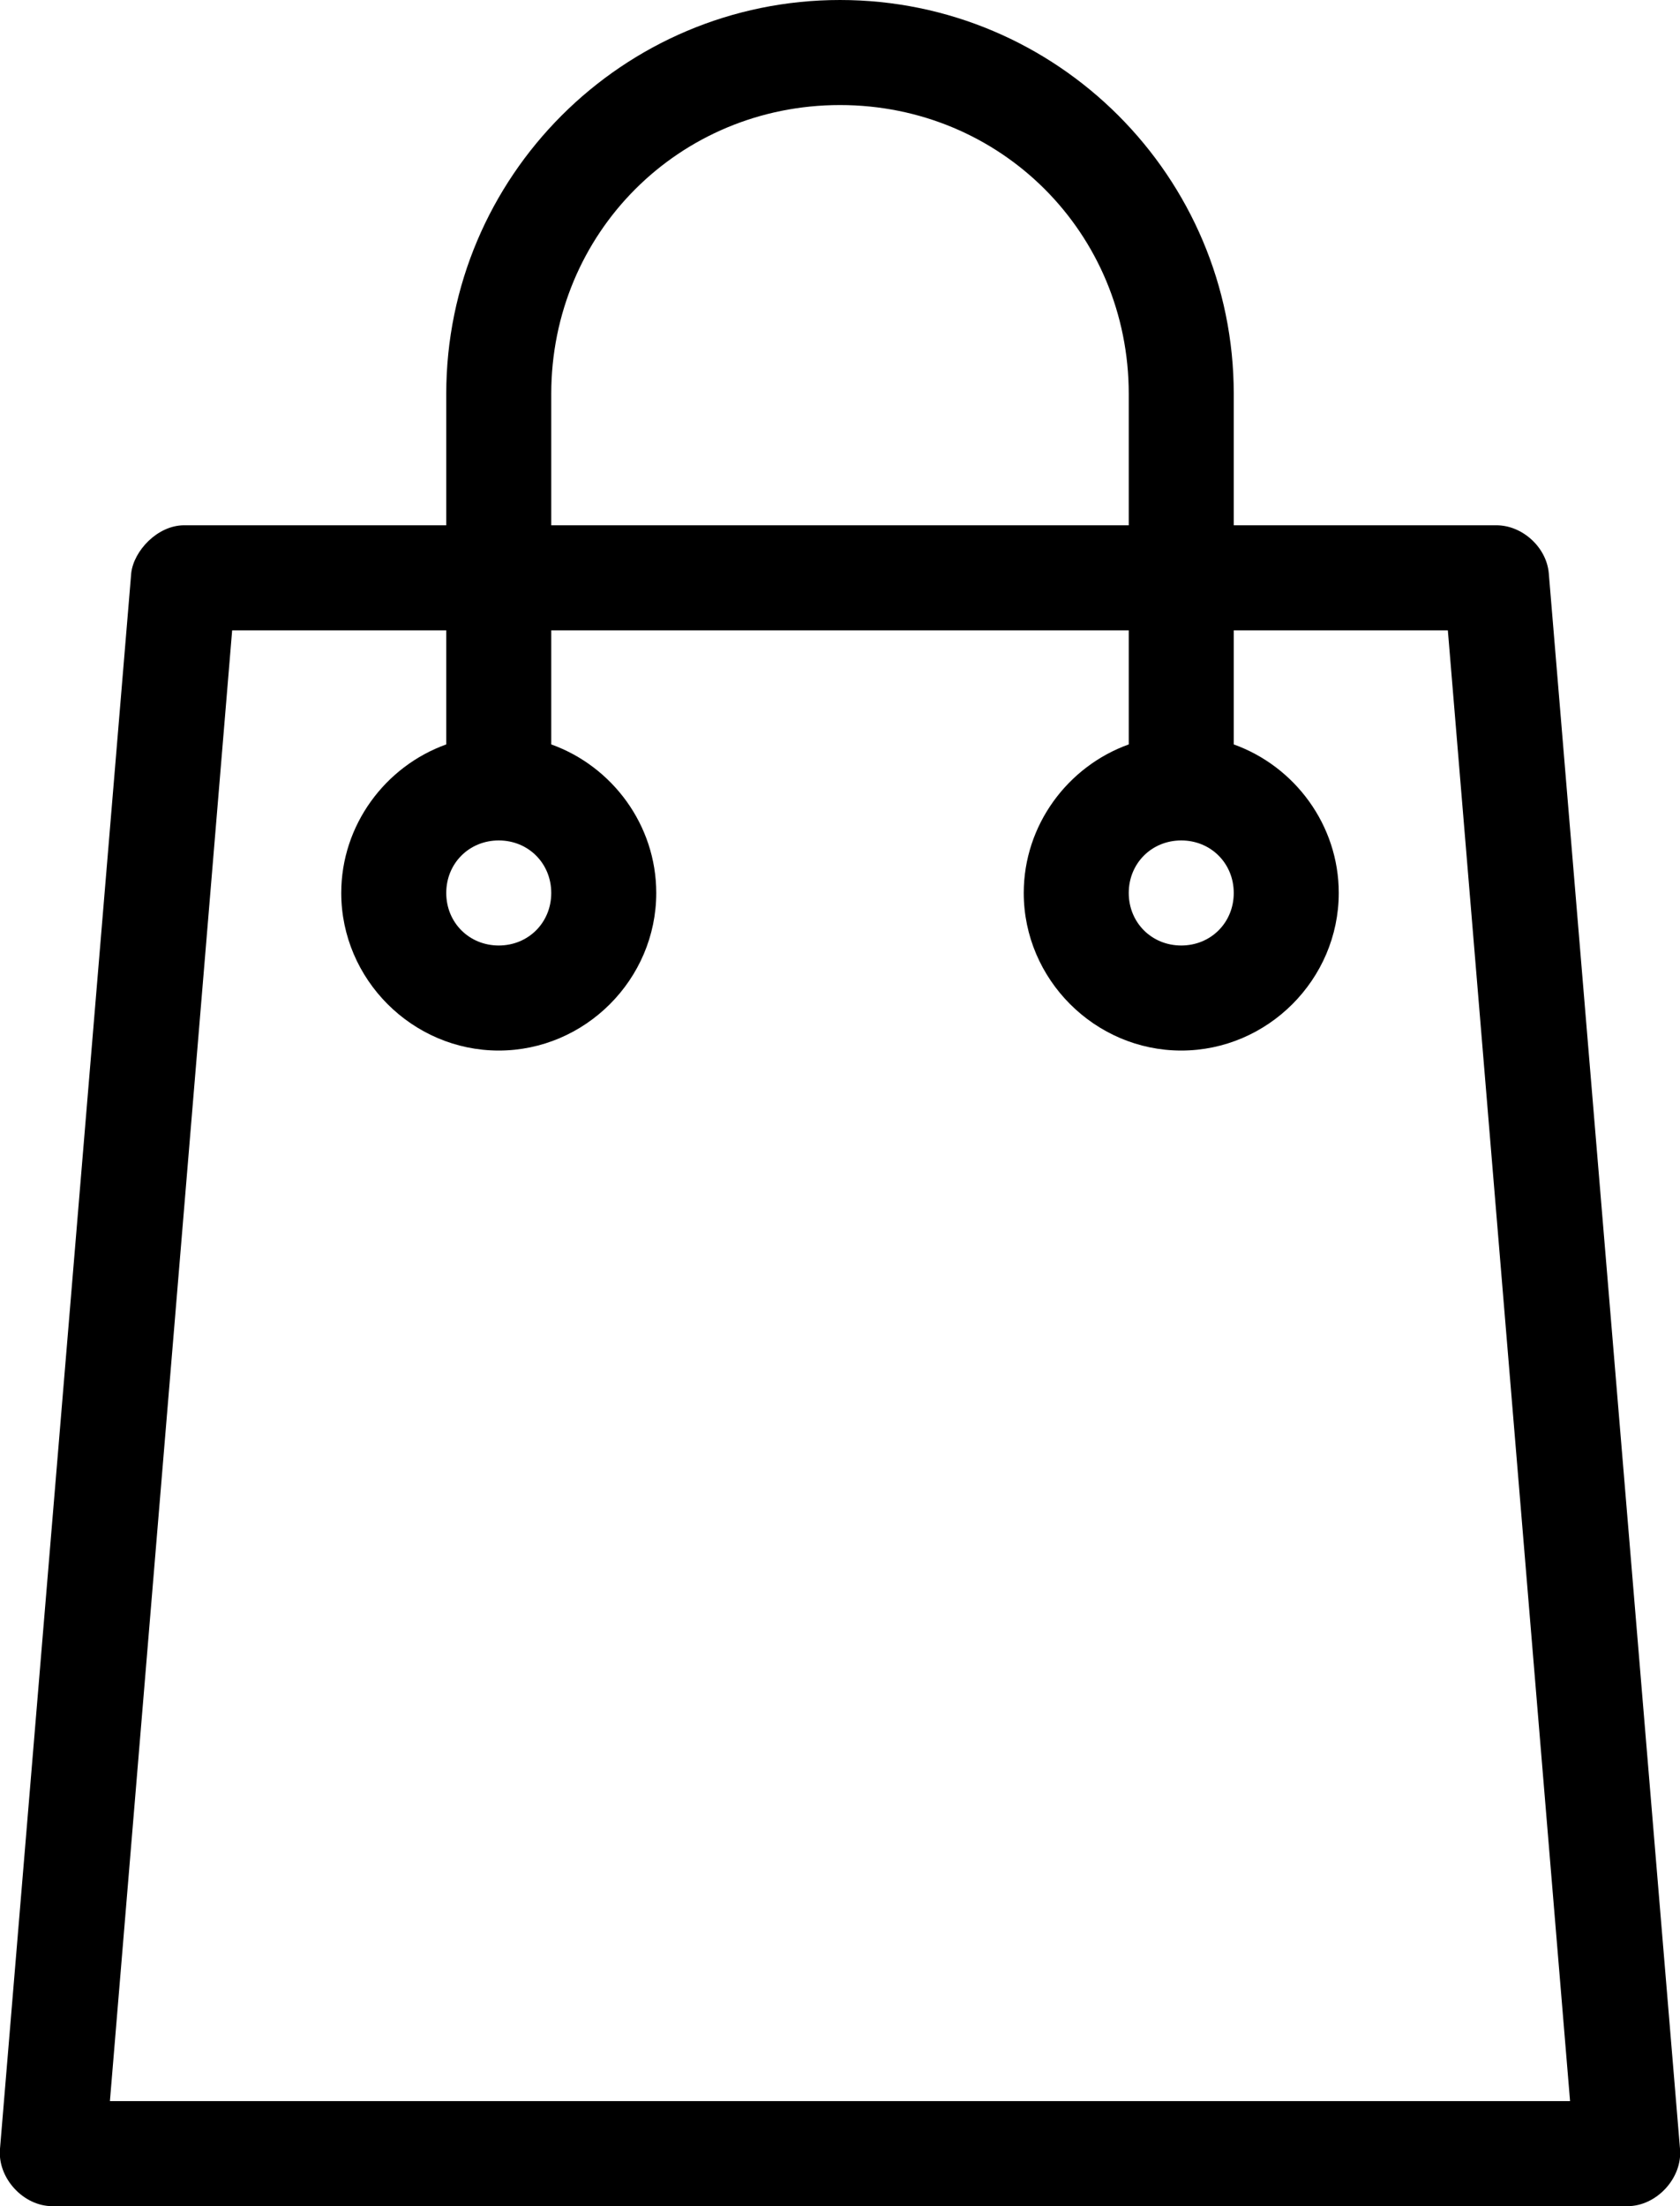 <svg xmlns="http://www.w3.org/2000/svg" fill="none" viewBox="0 0 64 84" height="84" width="64">
<path fill="black" d="M32 0C23.725 0 17 6.725 17 15V20H7C5.996 20.009 5.101 20.968 5 21.812L-2.82018e-05 81.812C-0.104 82.92 0.887 84.005 2 84H62C63.113 84 64.104 82.92 64 81.812L59 21.812C58.907 20.829 57.987 19.996 57 20H47V15C47 6.725 40.275 0 32 0ZM32 4C38.129 4 43 8.871 43 15V20H21V15C21 8.871 25.871 4 32 4ZM8.844 24H17V28.344C14.68 29.175 13 31.41 13 34C13 37.29 15.71 40 19 40C22.29 40 25 37.29 25 34C25 31.41 23.32 29.175 21 28.344V24H43V28.344C40.68 29.175 39 31.41 39 34C39 37.29 41.71 40 45 40C48.29 40 51 37.29 51 34C51 31.41 49.32 29.175 47 28.344V24H55.156L59.812 80H4.187L8.844 24ZM19 32C20.128 32 21 32.872 21 34C21 35.128 20.128 36 19 36C17.872 36 17 35.128 17 34C17 32.872 17.872 32 19 32ZM45 32C46.128 32 47 32.872 47 34C47 35.128 46.128 36 45 36C43.872 36 43 35.128 43 34C43 32.872 43.872 32 45 32Z"></path>
</svg>
